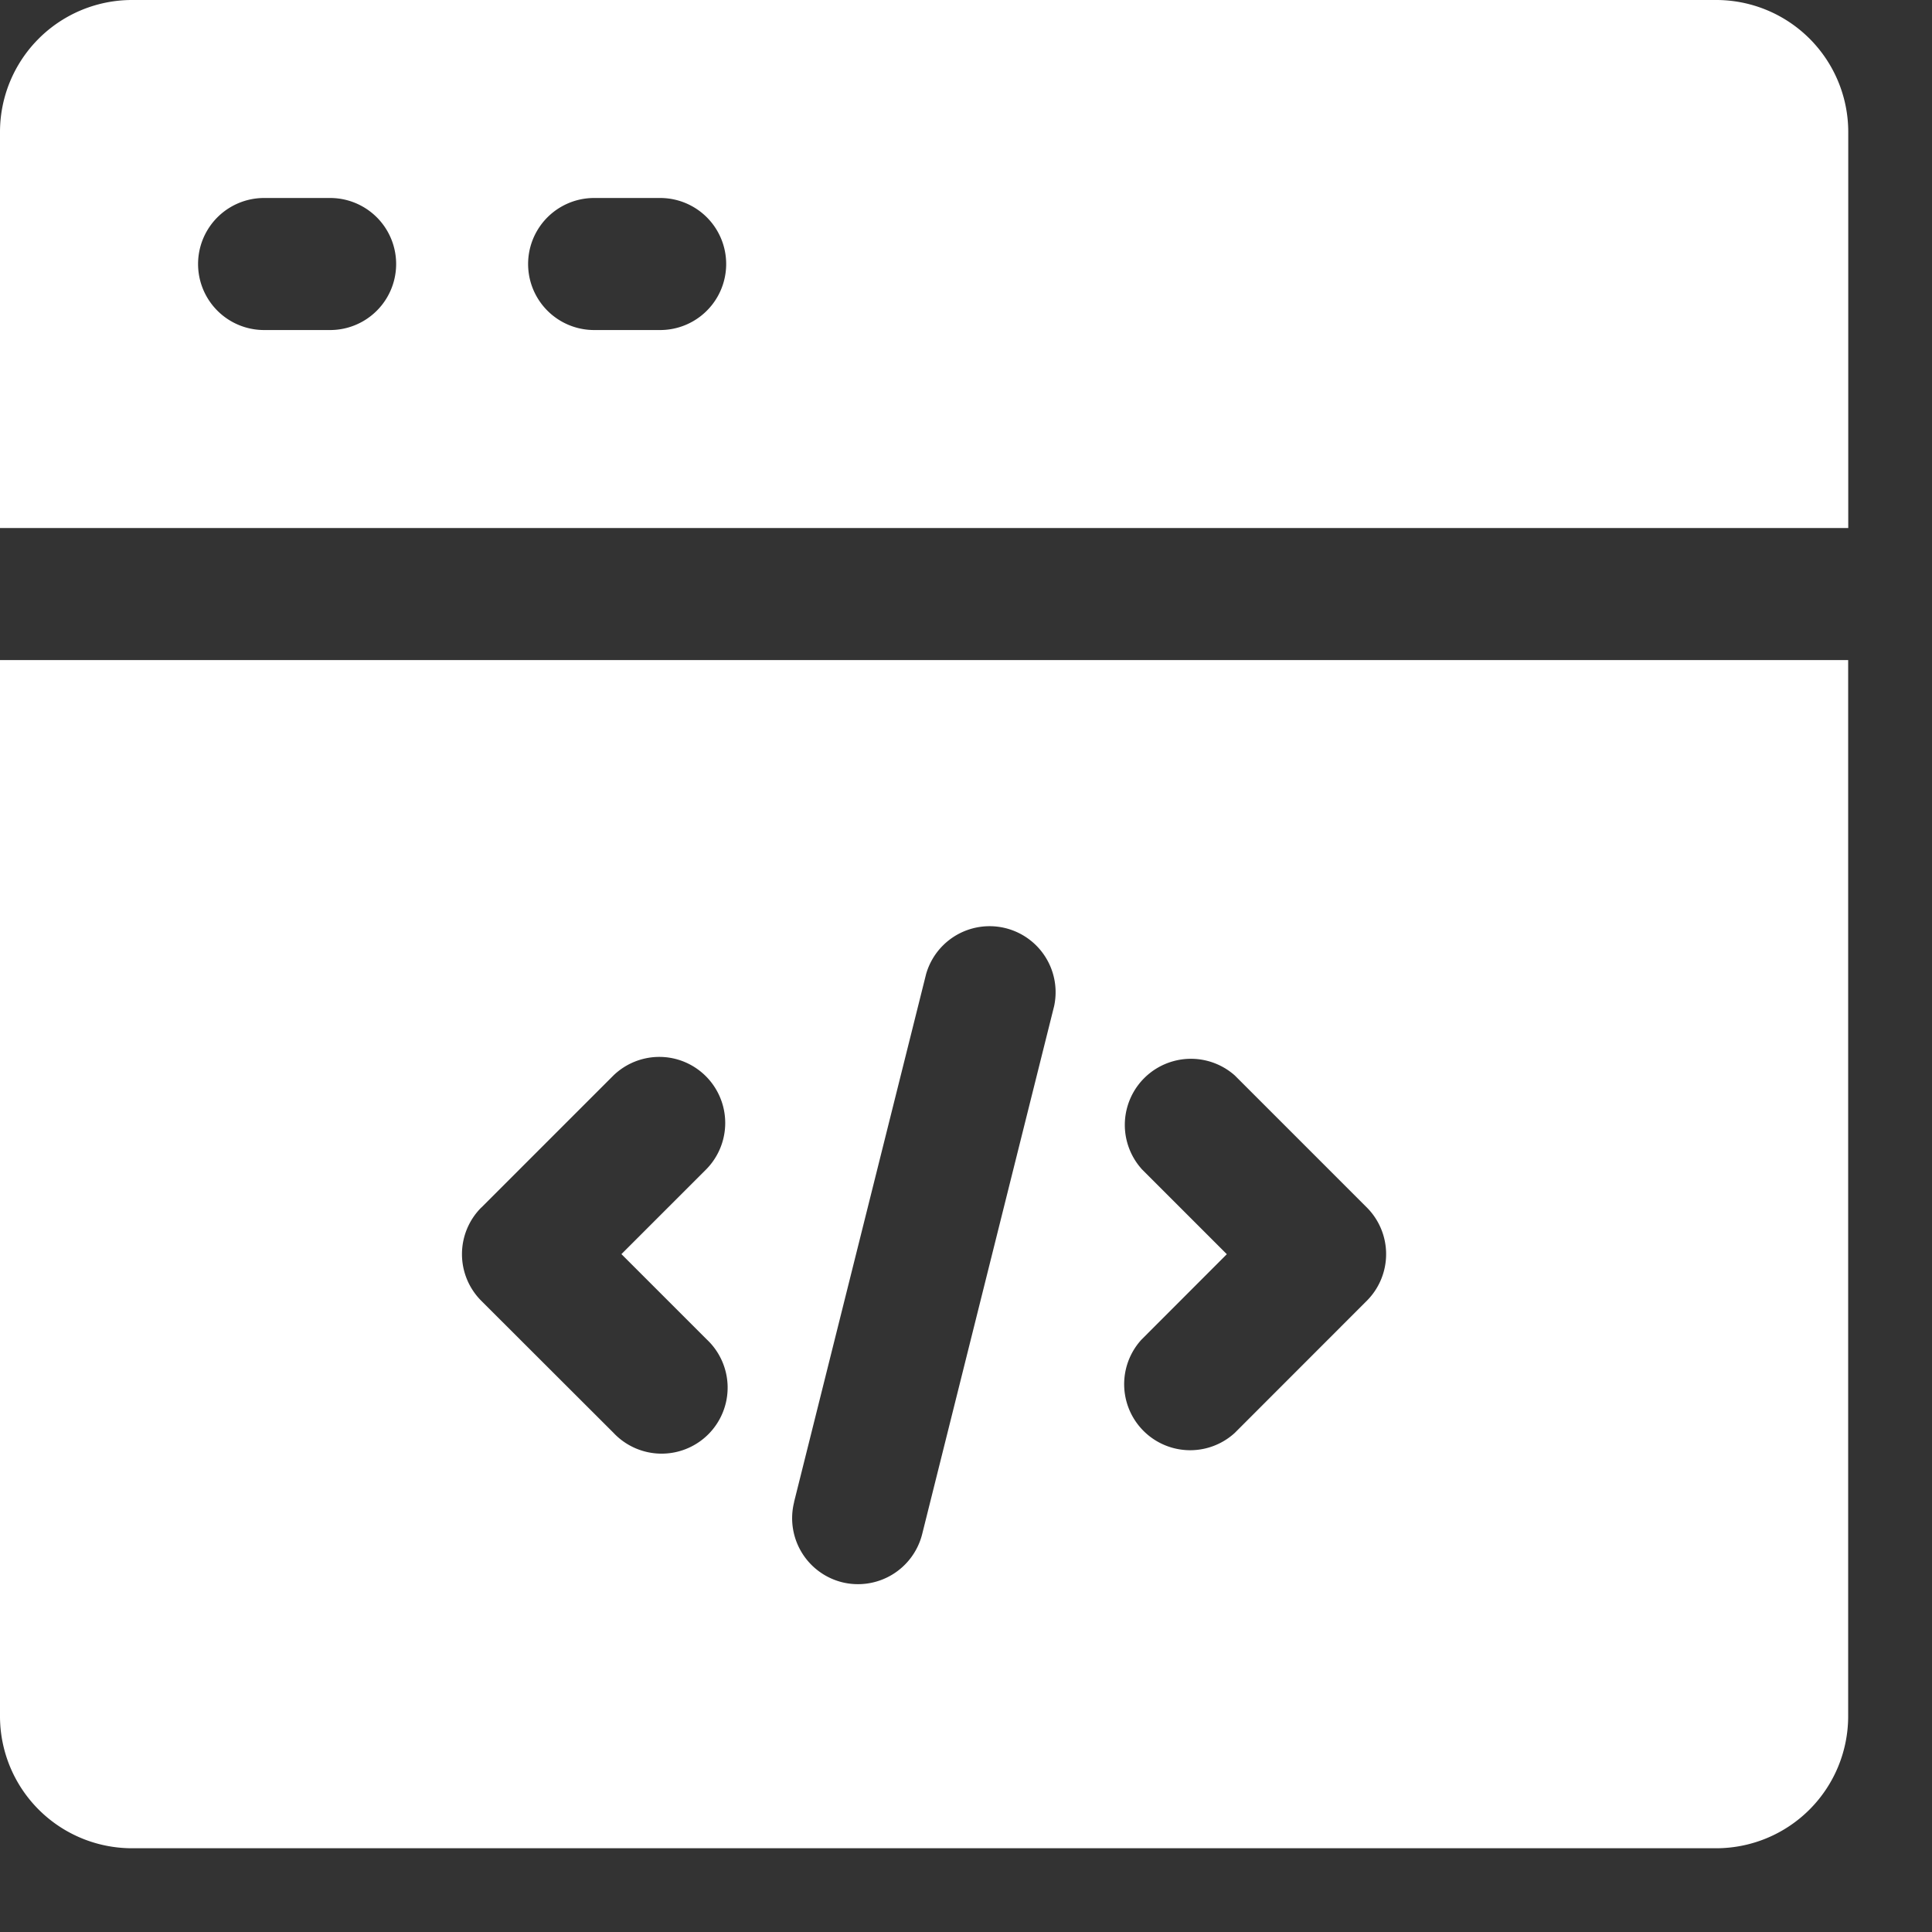 <svg width="23" height="23" fill="none" xmlns="http://www.w3.org/2000/svg"><rect width="100%" height="100%" fill="#333333" stroke="none"/><path d="M0 20.43a1.572 1.572 0 0 0 1.572 1.573H20.43a1.572 1.572 0 0 0 1.572-1.572V7.858H0v12.573zm13.589-6.516a.787.787 0 0 1 1.111-1.111l1.572 1.572a.786.786 0 0 1 0 1.11L14.7 17.058a.786.786 0 0 1-1.111-1.11l1.016-1.017-1.016-1.016zm-4.136 3.968 1.572-6.286a.786.786 0 0 1 1.524.382l-1.571 6.286a.788.788 0 0 1-.954.572.786.786 0 0 1-.57-.954zm-3.722-3.507 1.572-1.572c.2-.193.486-.266.753-.193a.787.787 0 0 1 .358 1.304L7.398 14.93l1.016 1.016a.786.786 0 1 1-1.111 1.111L5.73 15.486a.785.785 0 0 1 0-1.111zM20.43 0H1.573A1.572 1.572 0 0 0 0 1.572v4.714h22.003V1.572A1.572 1.572 0 0 0 20.43 0zM3.93 3.929h-.786a.786.786 0 1 1 0-1.572h.786a.786.786 0 1 1 0 1.572zm3.929 0h-.786a.786.786 0 1 1 0-1.572h.786a.786.786 0 1 1 0 1.572z" fill="#fff"/></svg>